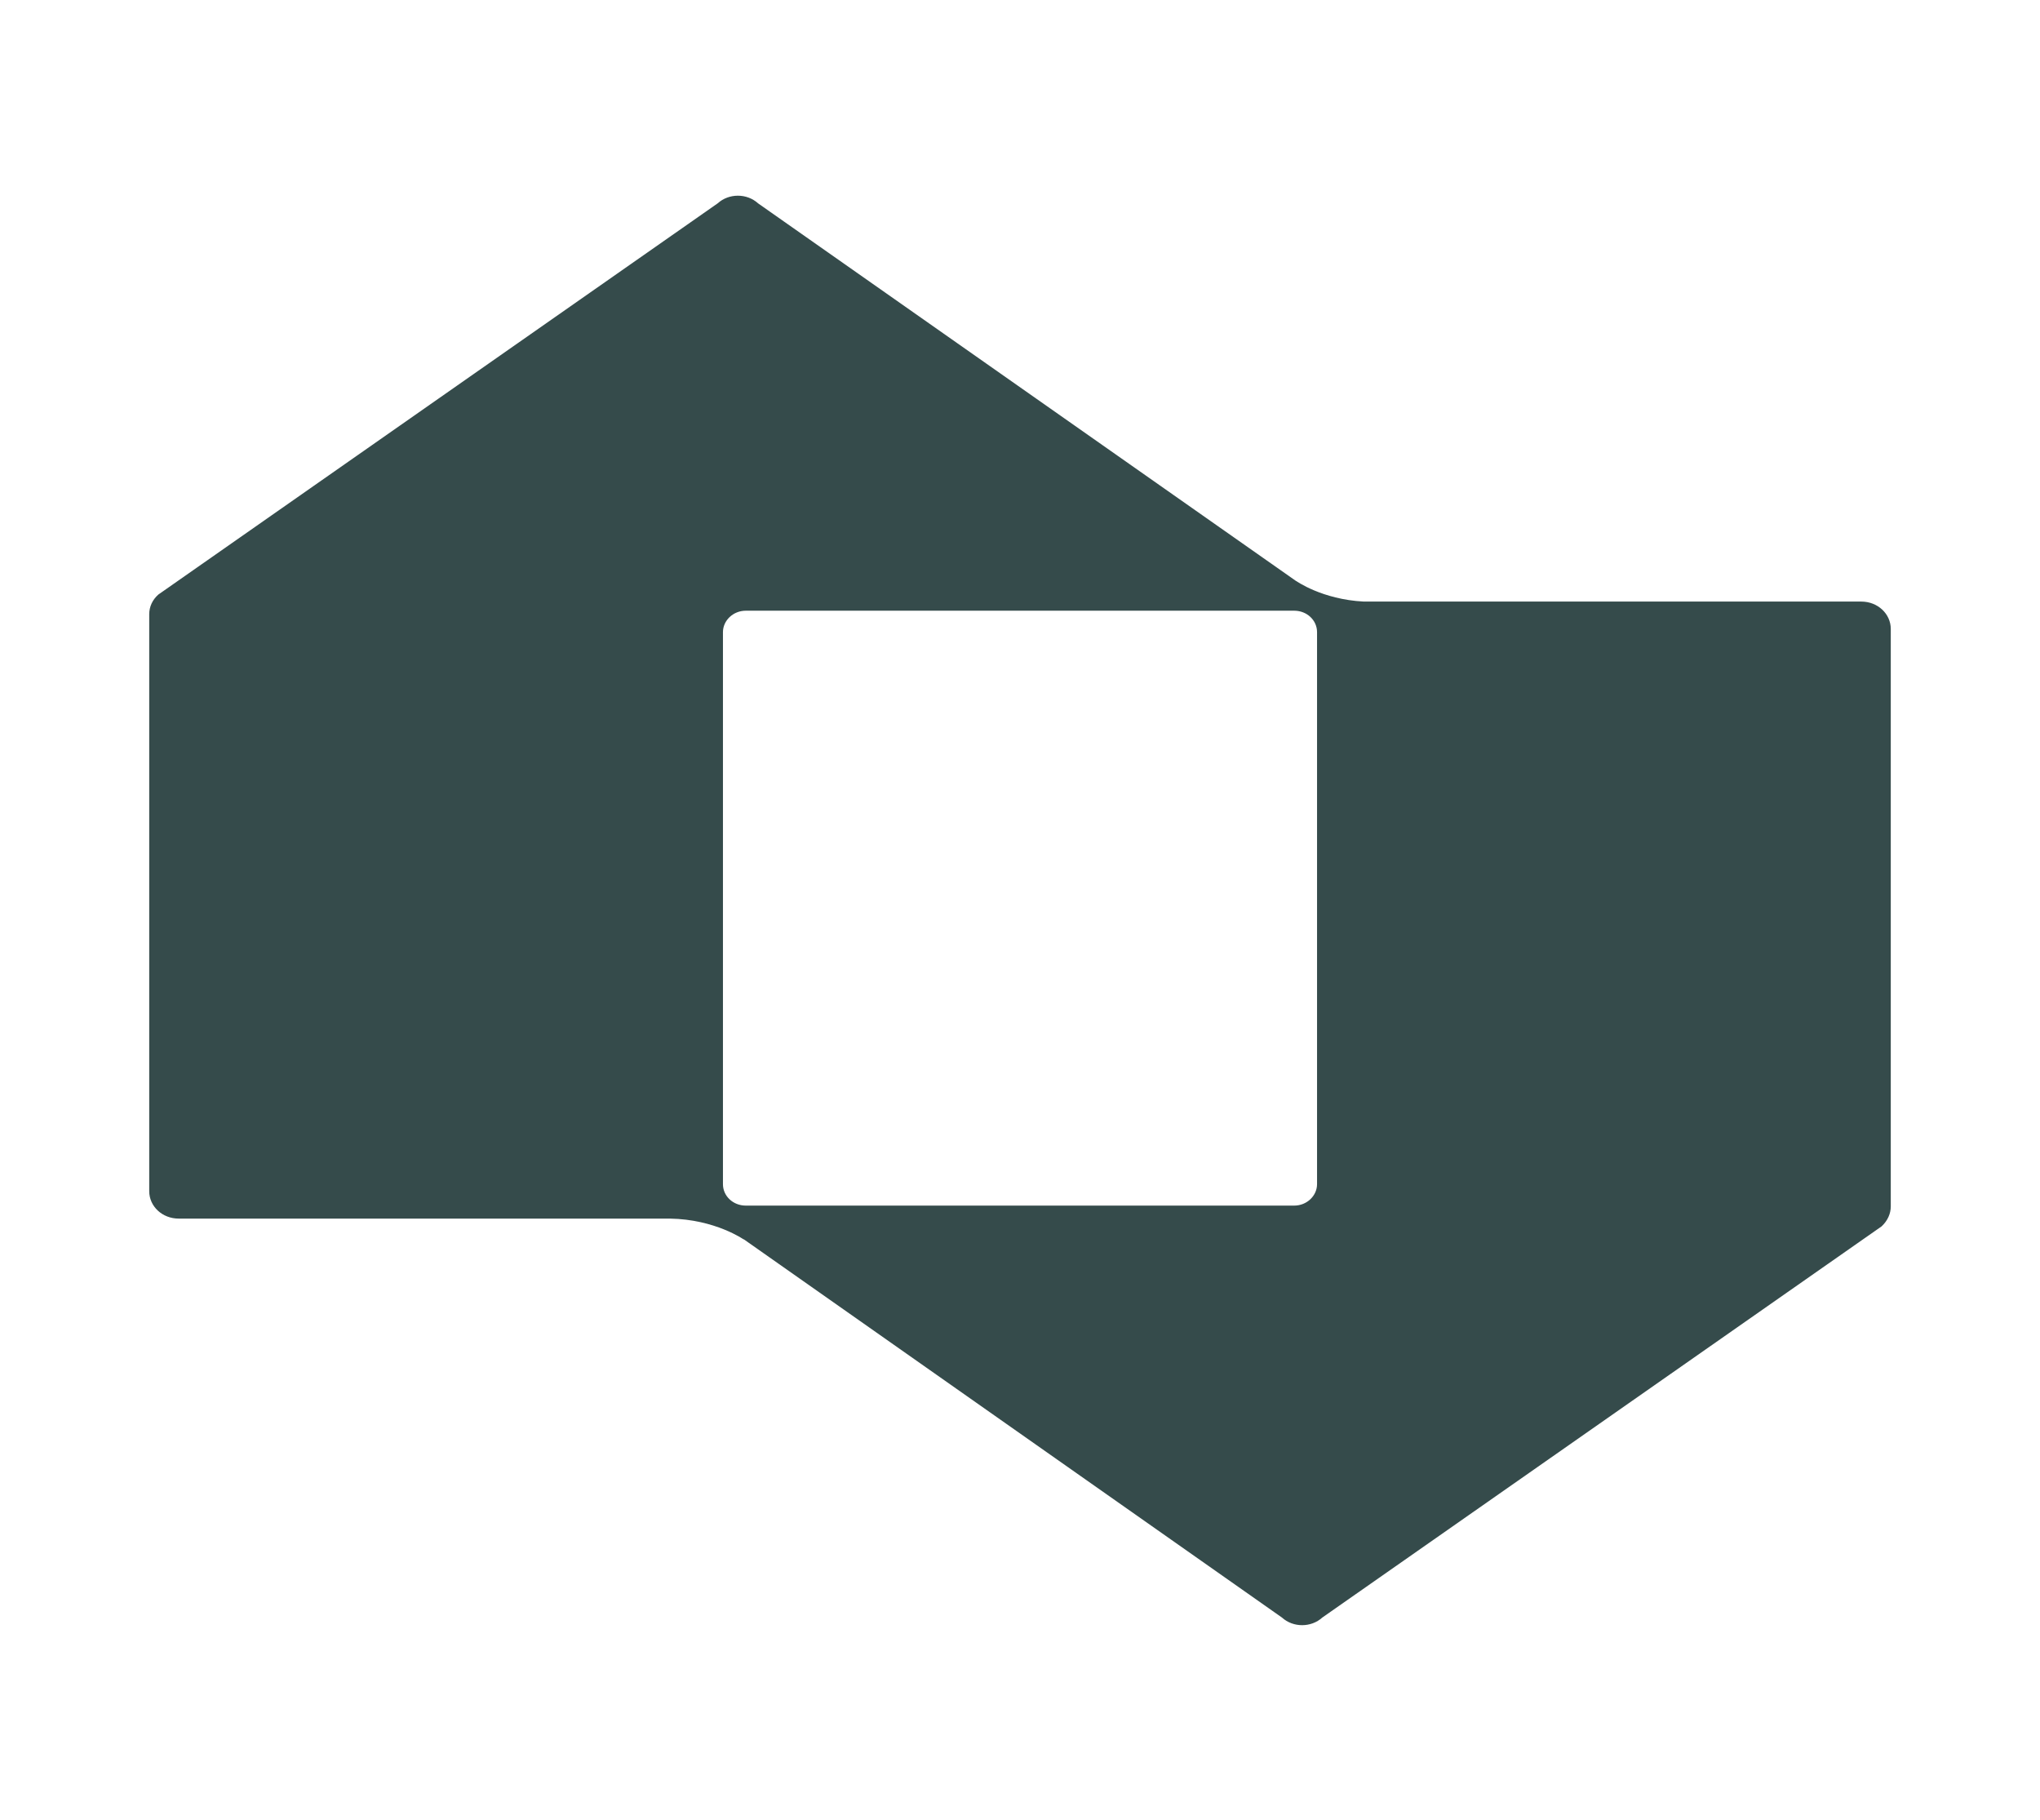 <?xml version="1.0" encoding="UTF-8"?>
<svg data-bbox="42.5 55.725 496 407.05" viewBox="0 0 581 518.3" xmlns="http://www.w3.org/2000/svg" data-type="color">
    <g>
        <path d="M375.1 337.2c0 3.3-2.9 6.1-6.5 6.1H212.4c-3.6 0-6.5-2.7-6.5-6.1V180c0-3.3 2.9-6.1 6.5-6.1h156.2c3.6 0 6.5 2.7 6.5 6.1v157.2zm163.4 6.3V179.1c0-4.3-3.7-7.8-8.4-7.8H388.4c-11.9-.6-19.3-5.9-19.3-5.9l.1.1L215.9 57.9c-3.2-2.9-8.3-2.9-11.5 0L45.1 169.3c-1.7 1.5-2.6 3.5-2.6 5.6v164.3c0 4.3 3.7 7.8 8.4 7.8h139.9c12.9.2 21.1 6 21.1 6l-.2-.2 153.4 107.8c3.2 2.9 8.3 2.9 11.5 0l159.3-111.4c1.7-1.6 2.6-3.6 2.6-5.7" fill="#354b4b" data-color="1"/>
    </g>
</svg>
